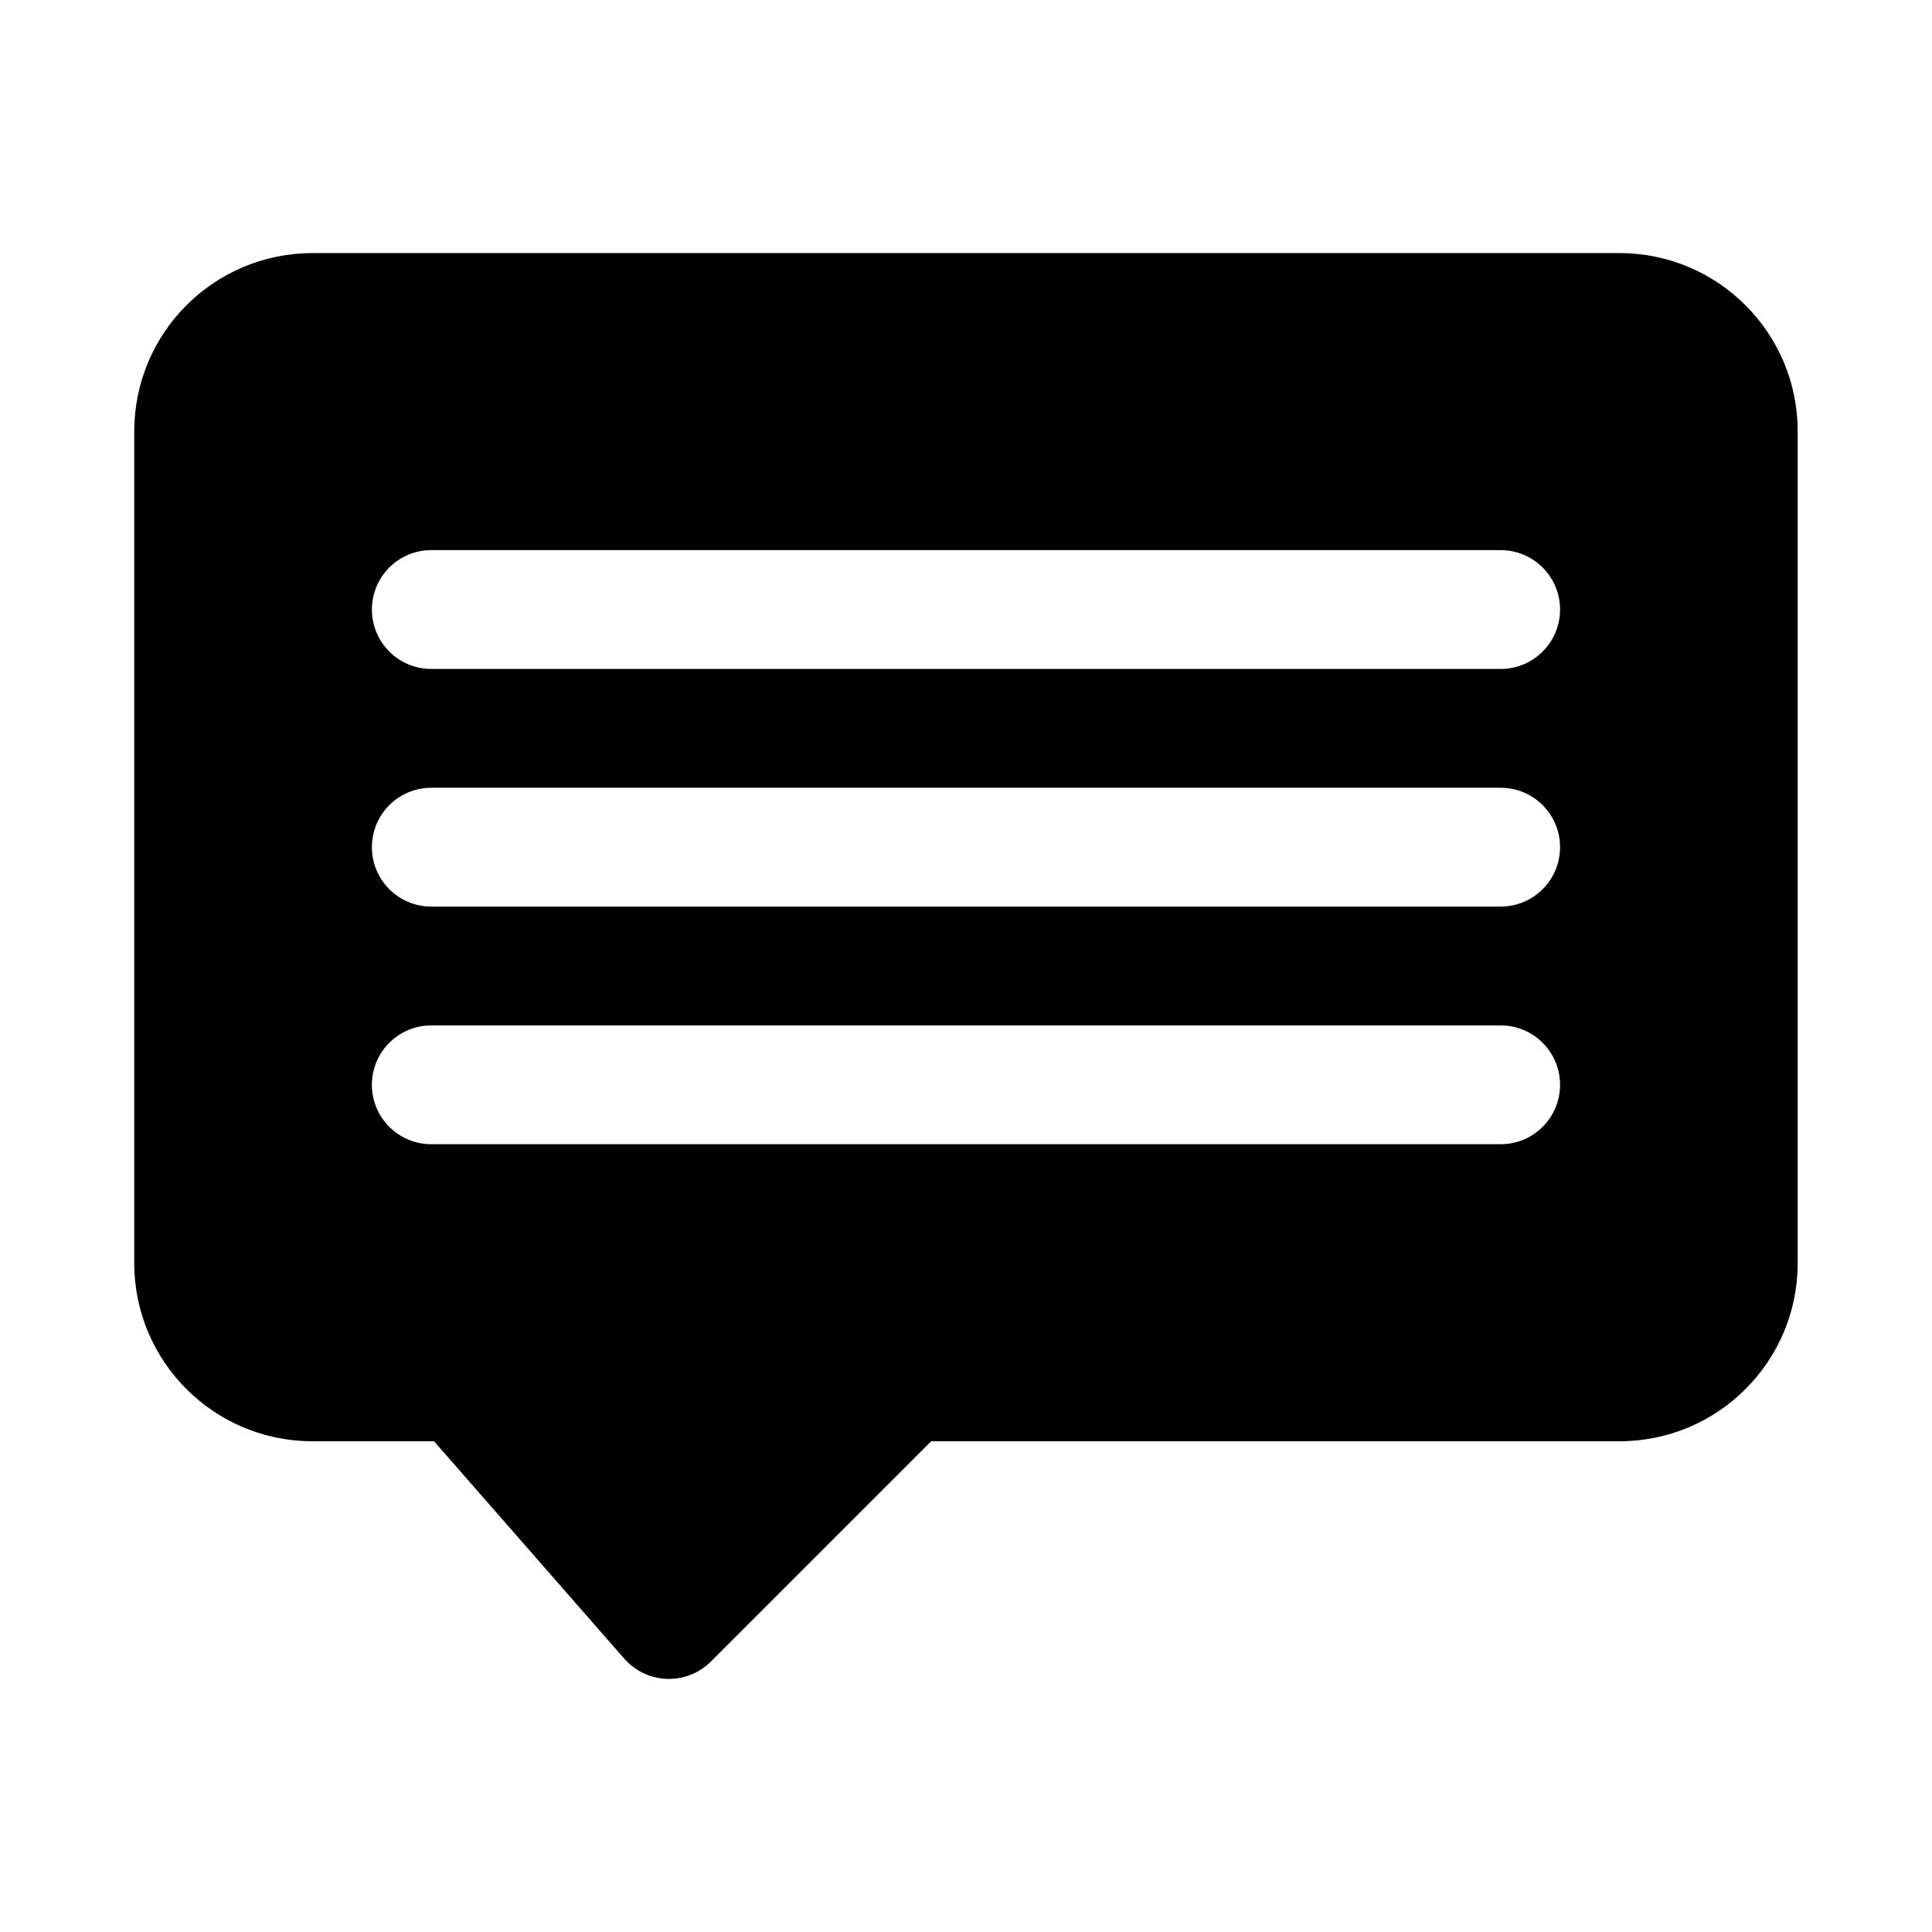 <?xml version="1.0" encoding="UTF-8"?>
<!-- Uploaded to: SVG Repo, www.svgrepo.com, Generator: SVG Repo Mixer Tools -->
<svg fill="#000000" width="800px" height="800px" version="1.1" viewBox="144 144 512 512" xmlns="http://www.w3.org/2000/svg">
 <path d="m179.58 258.3c0-26.086 21.145-47.23 47.23-47.23h346.37c26.086 0 47.23 21.145 47.23 47.23v220.42c0 26.086-21.145 47.23-47.23 47.23h-182.41l-58.367 58.367c-3.082 3.082-7.301 4.746-11.656 4.602-4.356-0.145-8.453-2.09-11.324-5.367l-50.398-57.602h-32.219c-26.086 0-47.23-21.145-47.23-47.23zm78.719 31.488c-8.695 0-15.742 7.051-15.742 15.746 0 8.695 7.047 15.742 15.742 15.742h283.39c8.695 0 15.742-7.047 15.742-15.742 0-8.695-7.047-15.746-15.742-15.746zm-15.742 78.723c0-8.695 7.047-15.746 15.742-15.746h283.39c8.695 0 15.742 7.051 15.742 15.746 0 8.695-7.047 15.742-15.742 15.742h-283.39c-8.695 0-15.742-7.047-15.742-15.742zm15.742 47.23c-8.695 0-15.742 7.051-15.742 15.746 0 8.695 7.047 15.742 15.742 15.742h283.39c8.695 0 15.742-7.047 15.742-15.742 0-8.695-7.047-15.746-15.742-15.746z" fill-rule="evenodd"/>
</svg>